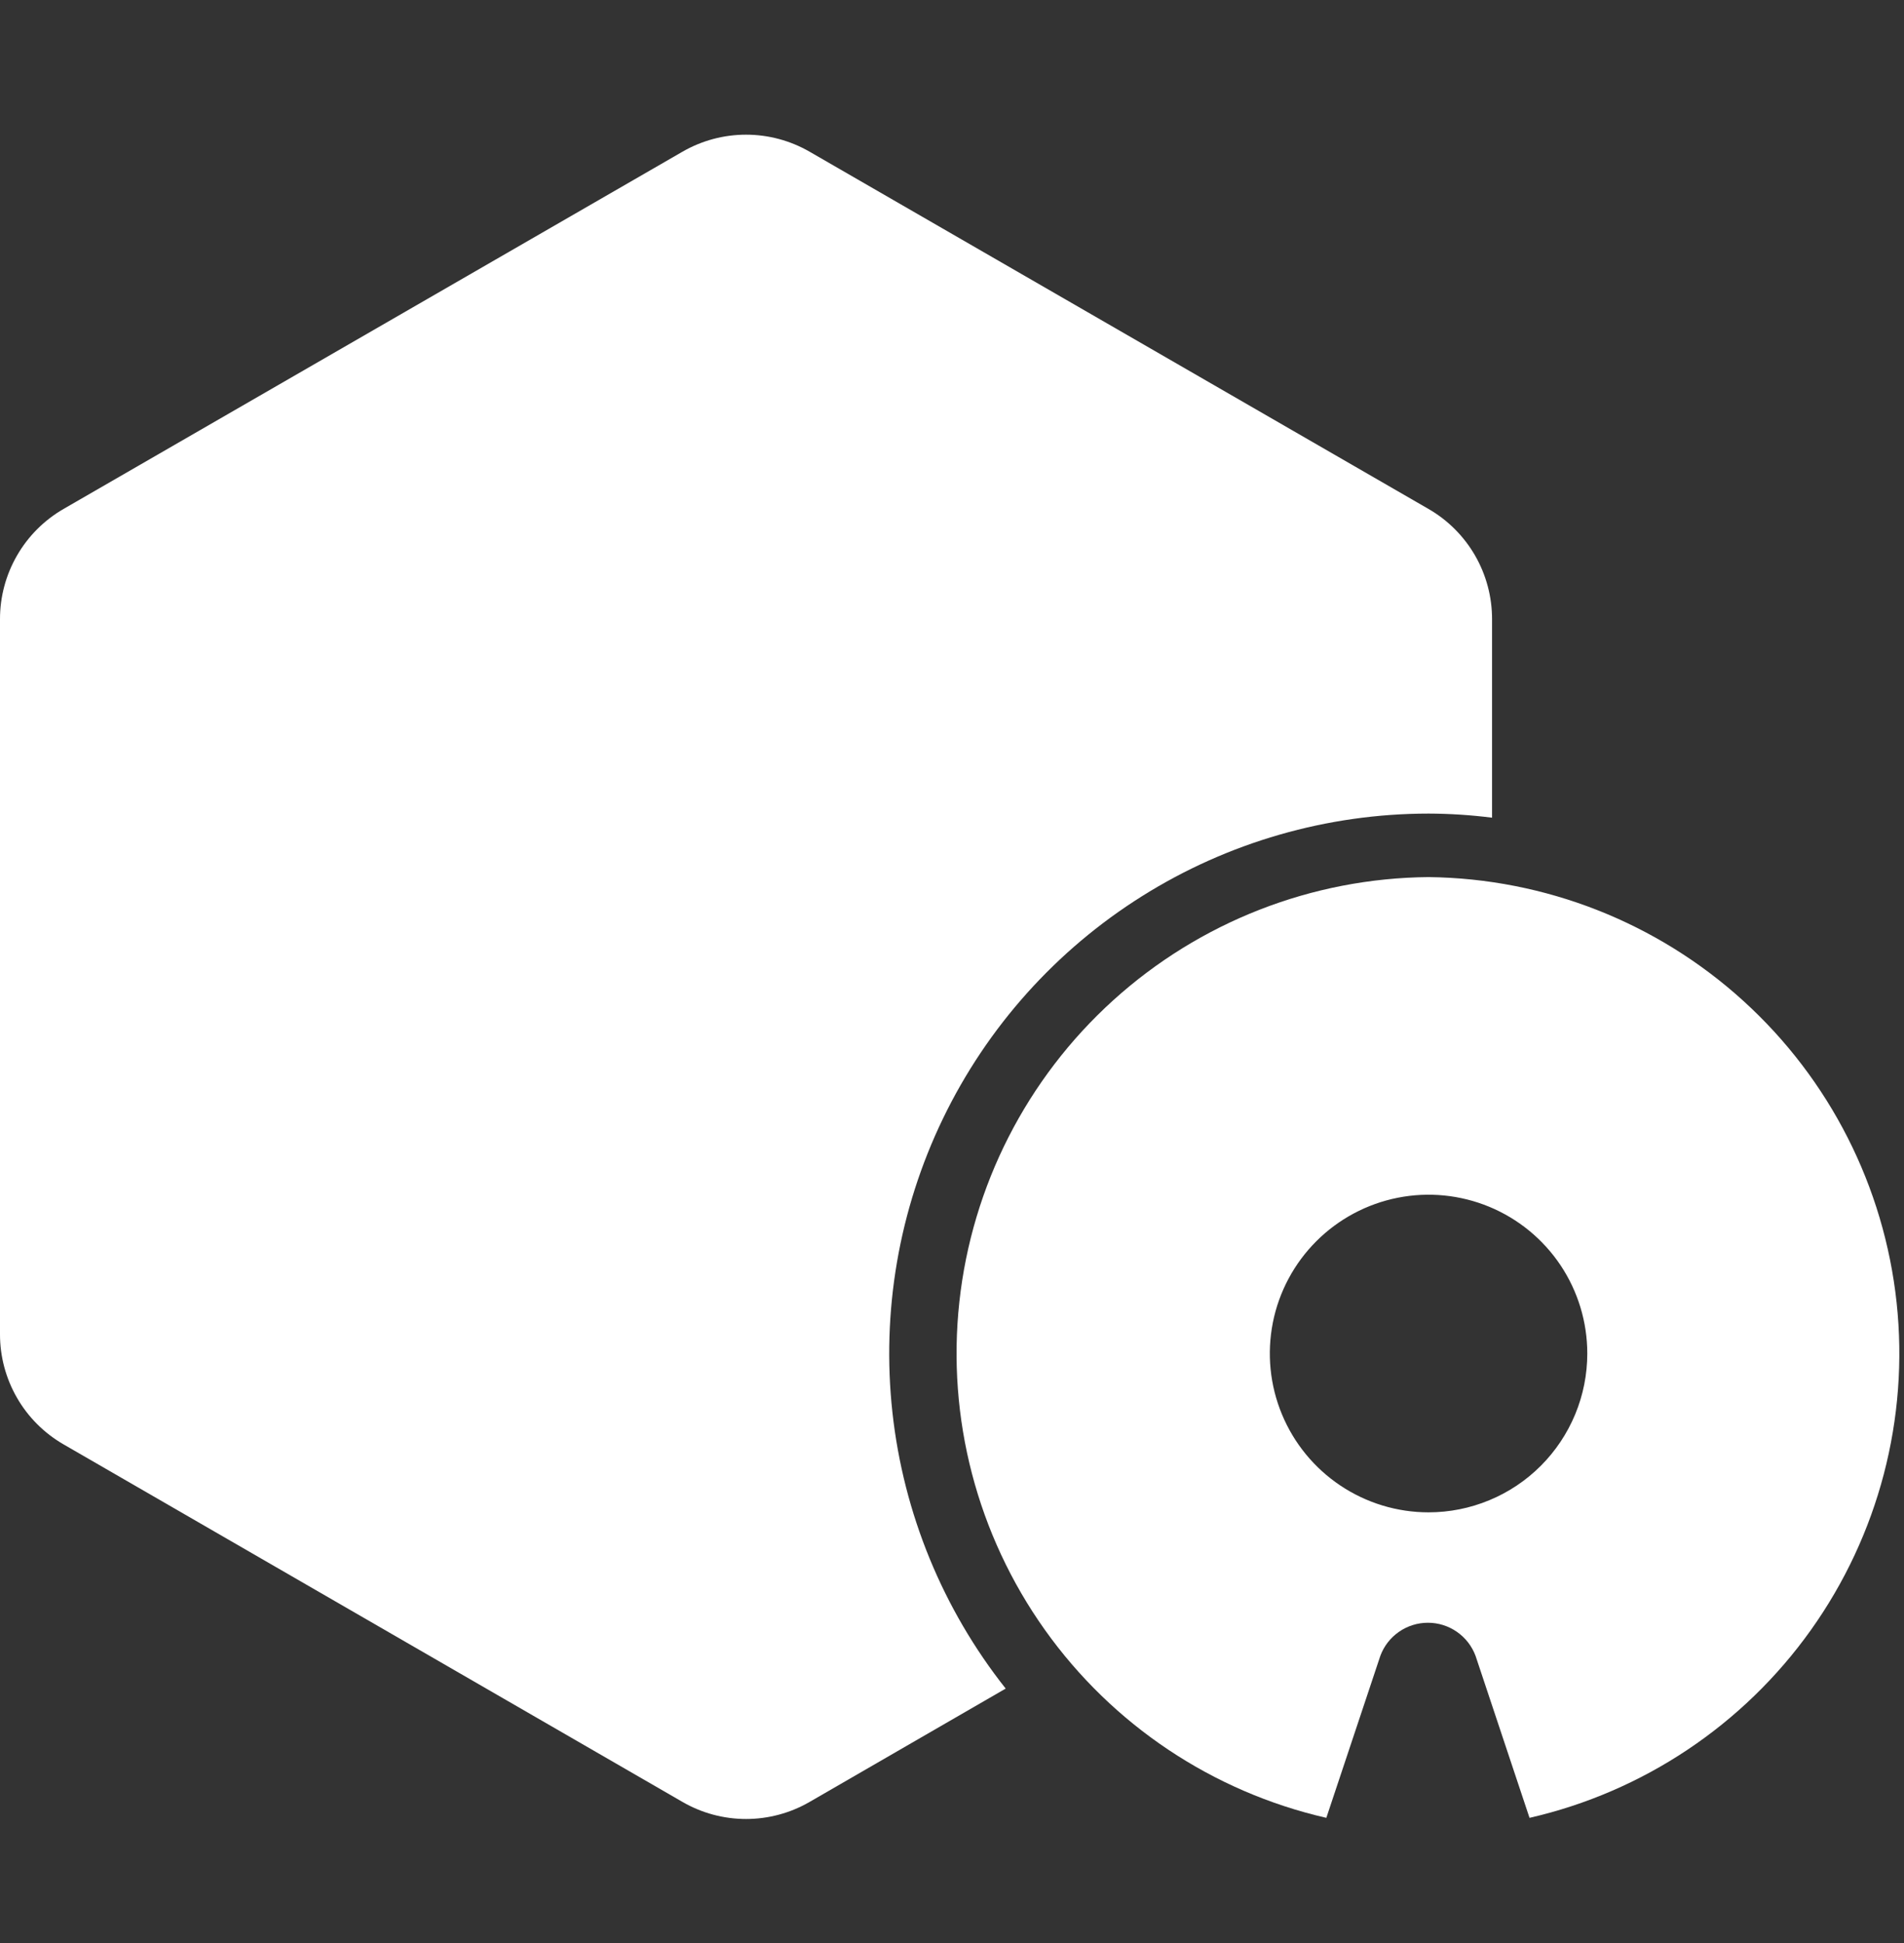 <svg width="50" height="51" viewBox="0 0 50 51" fill="none" xmlns="http://www.w3.org/2000/svg">
<rect x="0" y="0" width="50" height="51" fill="#333333" stroke="none"/>
<g clip-path="url(#clip0_3236_3141)">
<path d="M37.515 21.355C38.072 21.357 38.629 21.393 39.182 21.463V16.253C39.183 15.667 39.029 15.091 38.737 14.583C38.444 14.075 38.023 13.653 37.515 13.36L21.259 3.981C20.752 3.689 20.177 3.535 19.591 3.535C19.006 3.535 18.431 3.689 17.924 3.981L1.667 13.36C1.16 13.653 0.738 14.075 0.446 14.583C0.153 15.091 -0.001 15.667 3.62349e-06 16.253V35.019C-0.001 35.605 0.153 36.181 0.446 36.689C0.738 37.197 1.16 37.618 1.667 37.911L17.924 47.298C18.431 47.591 19.006 47.745 19.591 47.745C20.177 47.745 20.752 47.591 21.259 47.298L26.41 44.322C24.758 42.235 23.727 39.724 23.436 37.077C23.145 34.43 23.605 31.755 24.764 29.358C25.923 26.961 27.734 24.939 29.989 23.524C32.244 22.108 34.852 21.357 37.515 21.355Z" fill="white"/>
<path d="M37.515 23.022C34.451 23.049 31.505 24.2 29.233 26.256C26.962 28.312 25.524 31.13 25.193 34.175C24.862 37.221 25.661 40.282 27.437 42.778C29.213 45.274 31.844 47.031 34.83 47.715L36.248 43.464C36.342 43.208 36.513 42.988 36.736 42.833C36.96 42.677 37.226 42.594 37.498 42.594C37.77 42.594 38.036 42.677 38.26 42.833C38.483 42.988 38.654 43.208 38.749 43.464L40.166 47.715C43.149 47.032 45.779 45.277 47.555 42.785C49.332 40.292 50.133 37.235 49.806 34.191C49.479 31.148 48.048 28.33 45.782 26.272C43.517 24.213 40.575 23.057 37.515 23.022ZM37.515 39.696C36.69 39.696 35.884 39.451 35.199 38.993C34.514 38.535 33.979 37.884 33.664 37.122C33.348 36.361 33.266 35.523 33.426 34.714C33.587 33.905 33.984 33.163 34.567 32.58C35.15 31.997 35.893 31.6 36.702 31.439C37.51 31.278 38.348 31.361 39.11 31.676C39.872 31.992 40.523 32.526 40.981 33.211C41.439 33.897 41.683 34.703 41.683 35.527C41.683 36.075 41.575 36.617 41.366 37.122C41.156 37.628 40.849 38.088 40.462 38.475C40.075 38.862 39.616 39.169 39.11 39.378C38.604 39.588 38.062 39.696 37.515 39.696Z" fill="white"/>
</g>
<defs>
<clipPath id="clip0_3236_3141">
<rect width="50" height="50" fill="white" transform="translate(0 0.638)"/>
</clipPath>
</defs>
</svg>
